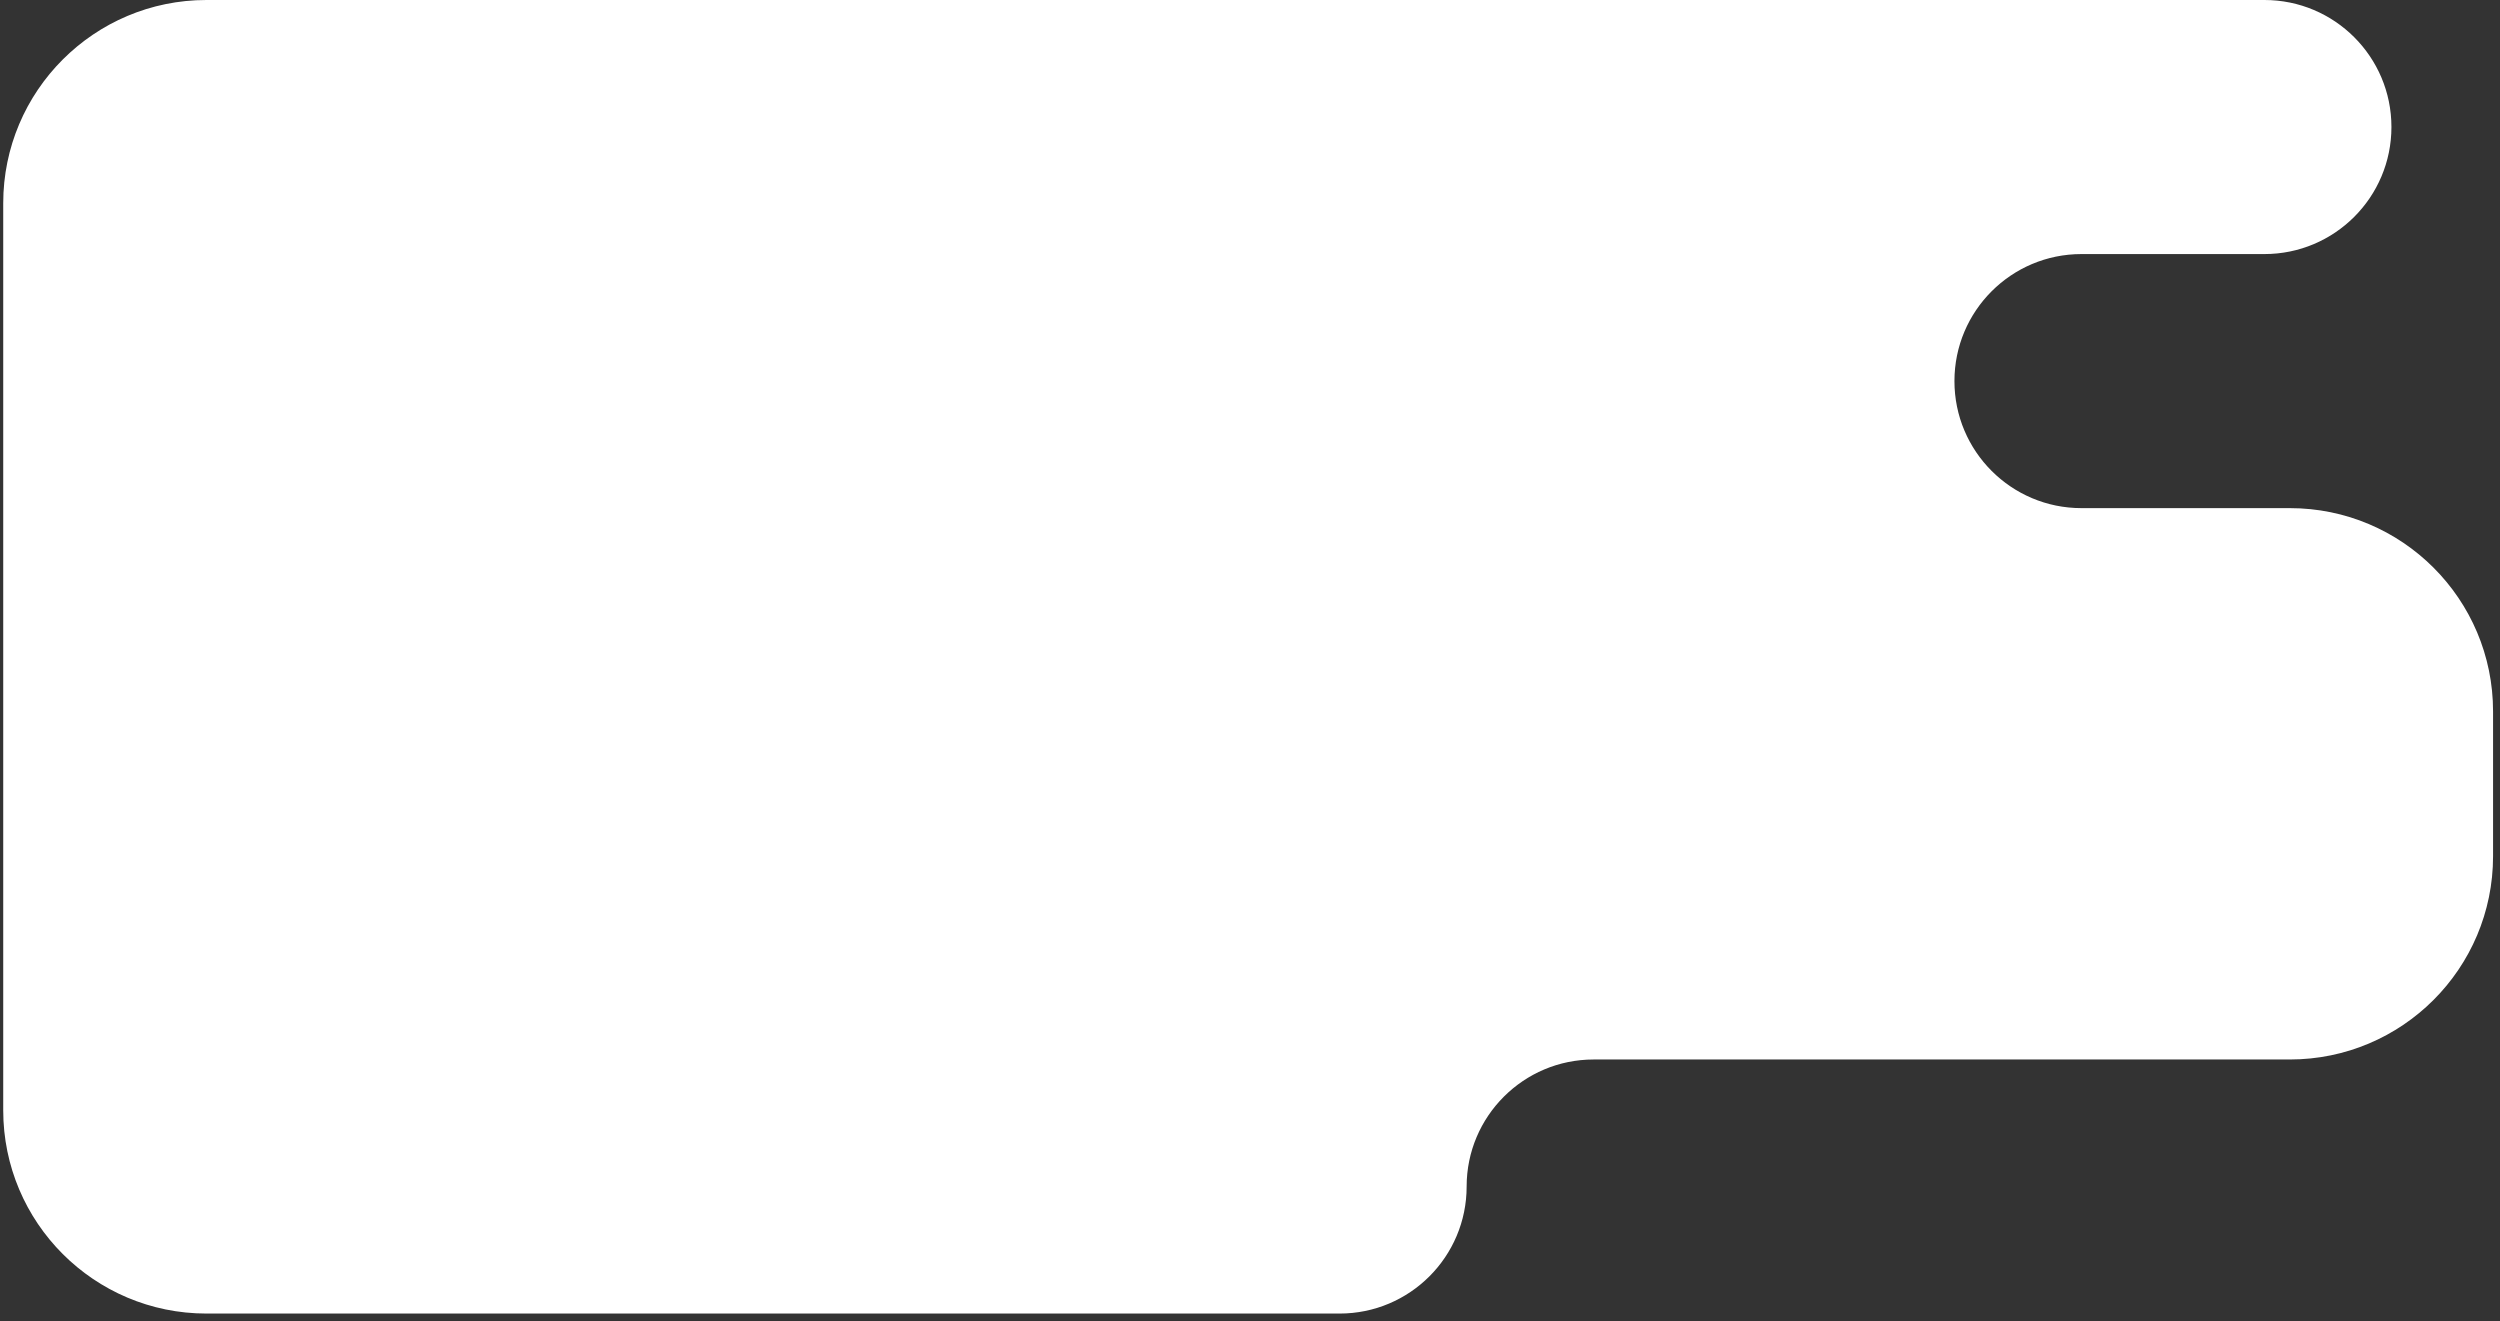 <?xml version="1.0" encoding="UTF-8"?> <svg xmlns="http://www.w3.org/2000/svg" width="246" height="130" viewBox="0 0 246 130" fill="none"><rect x="0" y="0" width="246" height="130" fill="#333333" stroke="none"/> <path fill-rule="evenodd" clip-rule="evenodd" d="M0.317 20C0.317 8.954 9.271 0 20.317 0H222.817C229.72 0 235.317 5.596 235.317 12.5V12.5C235.317 19.404 229.72 25 222.817 25H204.817C197.913 25 192.317 30.596 192.317 37.5V37.5C192.317 44.404 197.913 50 204.817 50H225.317C236.363 50 245.317 58.954 245.317 70V70V75V84.254C245.317 95.299 236.363 104.254 225.317 104.254H156.817C149.913 104.254 144.317 109.85 144.317 116.754V116.754C144.317 123.657 138.72 129.254 131.817 129.254H20.317C9.271 129.254 0.317 120.299 0.317 109.254V104.254V95V75V70V50V25V20Z" fill="white"></path> </svg> 